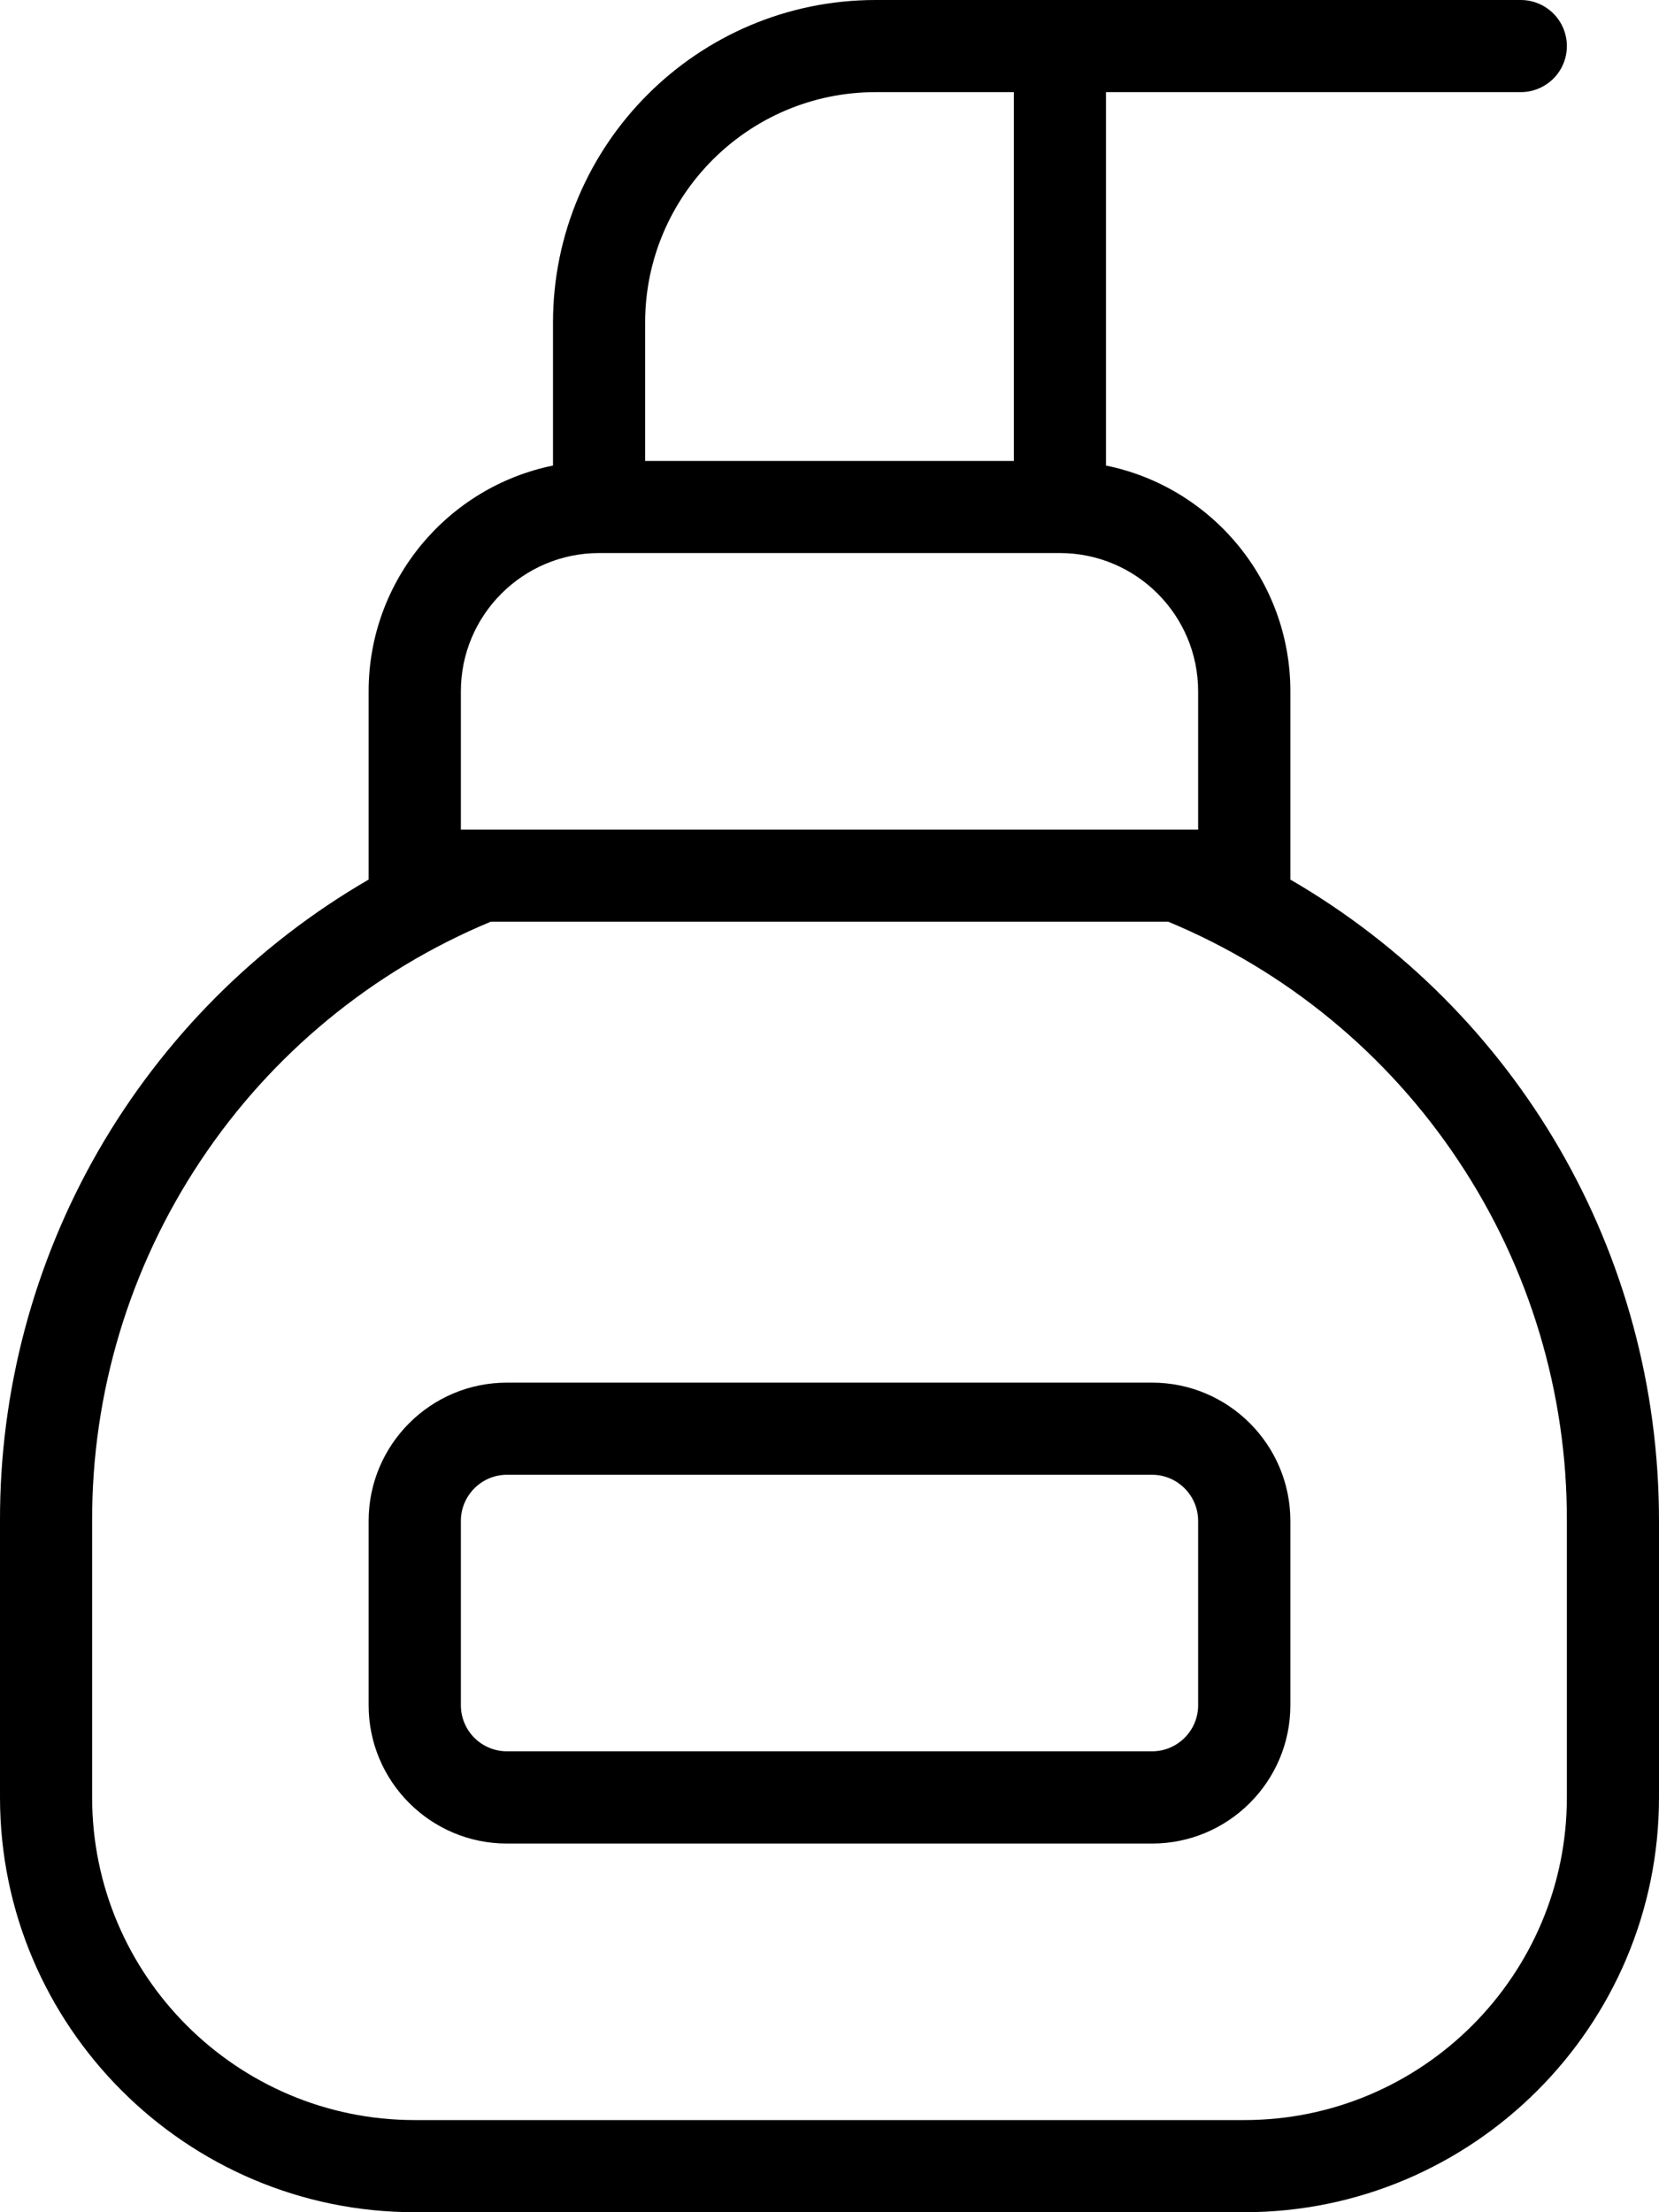 <svg width="15" height="20" viewBox="0 0 15 20" fill="none" xmlns="http://www.w3.org/2000/svg">
<g clip-path="url(#clip0_86_67)">
<path d="M11.667 7.952V6.25C11.667 5.243 10.95 4.402 10 4.209V0.833H13.75C13.861 0.833 13.966 0.789 14.045 0.711C14.123 0.633 14.167 0.527 14.167 0.417C14.167 0.306 14.123 0.2 14.045 0.122C13.966 0.044 13.861 0 13.75 0L7.917 0C6.308 0 5 1.308 5 2.917V4.209C4.05 4.402 3.333 5.244 3.333 6.25V7.952C2.317 8.541 1.475 9.387 0.889 10.404C0.304 11.422 -0.003 12.576 1.54613e-05 13.75V16.25C1.54613e-05 18.317 1.683 20 3.75 20H11.25C13.318 20 15 18.317 15 16.25V13.75C15 11.325 13.717 9.143 11.667 7.952ZM5.833 2.917C5.833 1.768 6.768 0.833 7.917 0.833H9.167V4.167H5.833V2.917ZM4.167 6.25C4.167 5.561 4.728 5 5.417 5H9.583C10.273 5 10.833 5.561 10.833 6.25V7.5H4.167V6.25ZM14.167 16.25C14.167 17.858 12.858 19.167 11.25 19.167H3.75C2.142 19.167 0.833 17.858 0.833 16.25V13.75C0.83 12.592 1.171 11.459 1.813 10.495C2.454 9.53 3.367 8.778 4.437 8.333H10.563C11.633 8.778 12.546 9.53 13.187 10.495C13.829 11.459 14.17 12.592 14.167 13.75V16.25ZM10.417 12.5H4.583C3.894 12.5 3.333 13.061 3.333 13.75V15.417C3.333 16.106 3.894 16.667 4.583 16.667H10.417C11.106 16.667 11.667 16.106 11.667 15.417V13.75C11.667 13.061 11.106 12.5 10.417 12.5ZM10.833 15.417C10.833 15.646 10.646 15.833 10.417 15.833H4.583C4.473 15.833 4.367 15.789 4.289 15.711C4.211 15.633 4.167 15.527 4.167 15.417V13.75C4.167 13.521 4.354 13.333 4.583 13.333H10.417C10.646 13.333 10.833 13.521 10.833 13.75V15.417Z" fill="black"/>
</g>
<defs>
<clipPath id="clip0_86_67">
<rect width="15" height="20" fill="white"/>
</clipPath>
</defs>
</svg>
